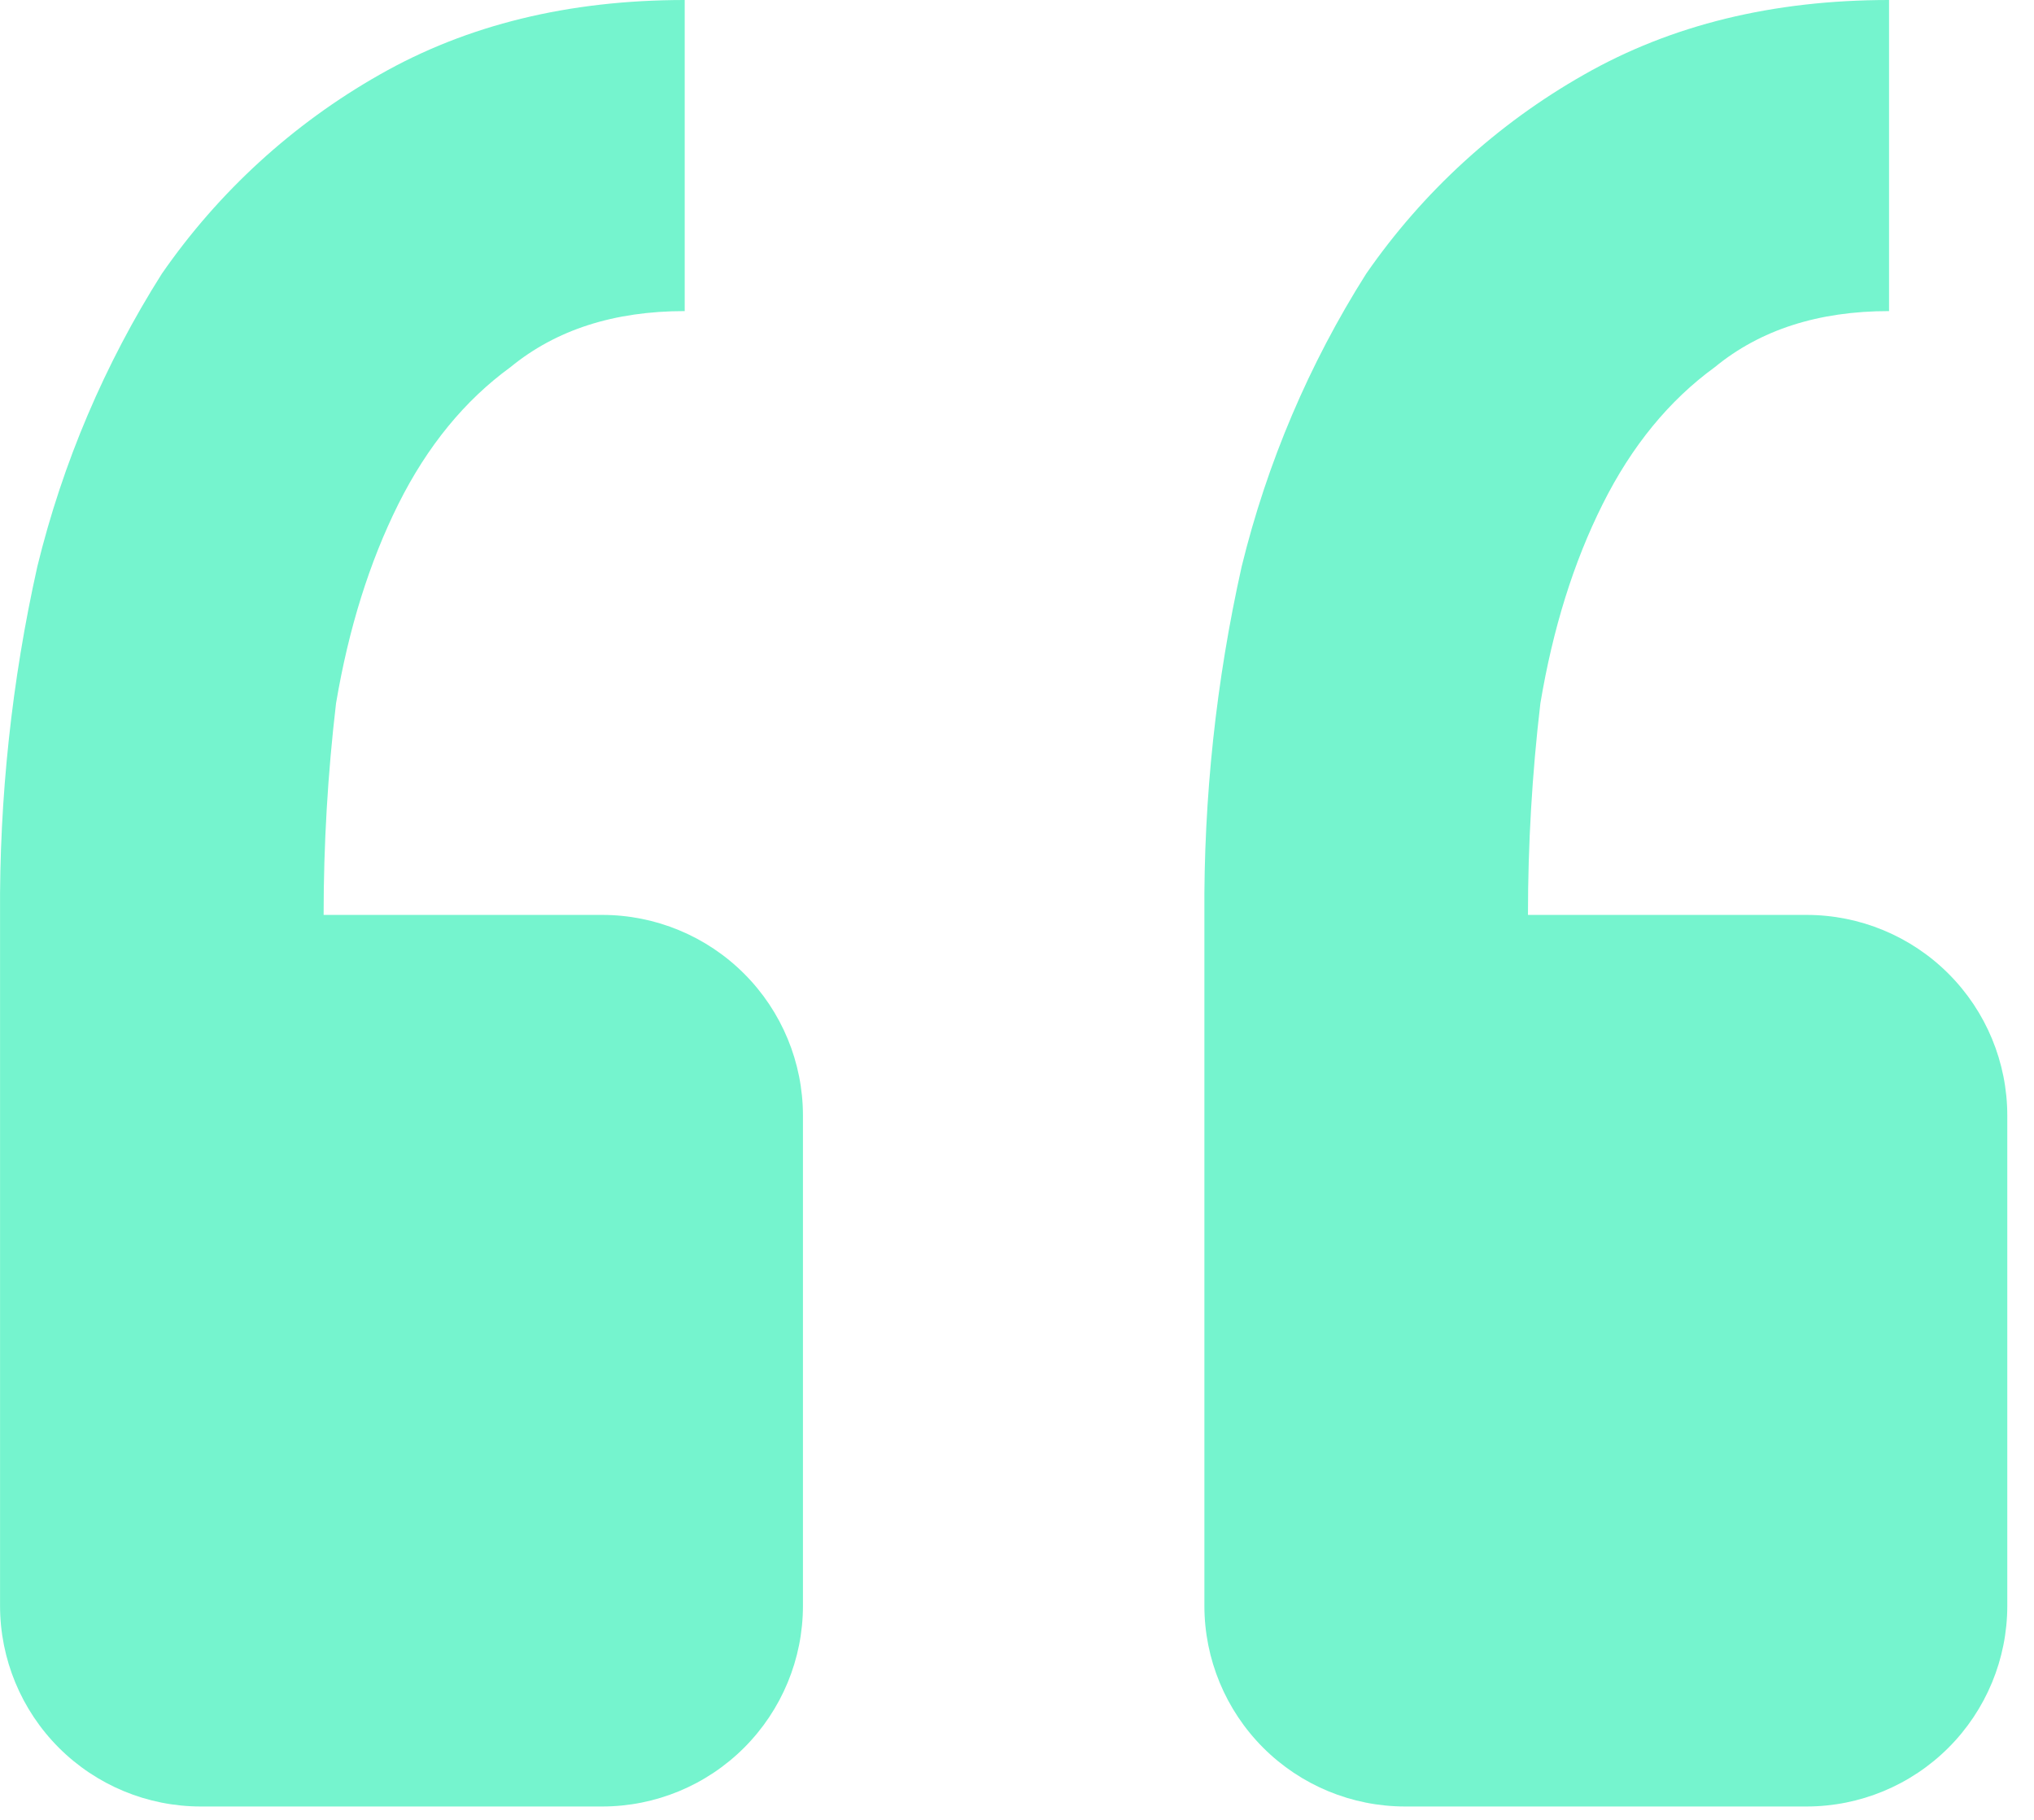 <svg xmlns="http://www.w3.org/2000/svg" width="38" height="34" viewBox="0 0 38 34" fill="none"><path d="M33.751 33.75C34.745 33.75 35.699 33.355 36.402 32.652C37.106 31.948 37.501 30.995 37.501 30V20.843C37.501 19.848 37.106 18.894 36.402 18.191C35.699 17.488 34.745 17.093 33.751 17.093H28.546C28.546 15.775 28.623 14.457 28.778 13.14C29.011 11.745 29.398 10.505 29.941 9.42C30.483 8.335 31.182 7.481 32.037 6.859C32.887 6.161 33.972 5.812 35.292 5.812V0C33.122 0 31.222 0.465 29.592 1.395C27.973 2.313 26.582 3.585 25.523 5.115C24.457 6.799 23.672 8.646 23.198 10.582C22.72 12.719 22.486 14.903 22.501 17.093V30C22.501 30.995 22.896 31.948 23.599 32.652C24.302 33.355 25.256 33.75 26.251 33.75H33.751ZM11.251 33.75C12.245 33.75 13.199 33.355 13.902 32.652C14.606 31.948 15.001 30.995 15.001 30V20.843C15.001 19.848 14.606 18.894 13.902 18.191C13.199 17.488 12.245 17.093 11.251 17.093H6.046C6.046 15.775 6.123 14.457 6.278 13.14C6.513 11.745 6.901 10.505 7.441 9.42C7.983 8.335 8.682 7.481 9.537 6.859C10.387 6.161 11.472 5.812 12.792 5.812V0C10.622 0 8.722 0.465 7.092 1.395C5.473 2.313 4.082 3.585 3.023 5.115C1.957 6.799 1.171 8.646 0.698 10.582C0.22 12.719 -0.014 14.903 0.001 17.093V30C0.001 30.995 0.396 31.948 1.099 32.652C1.802 33.355 2.756 33.75 3.751 33.75H11.251Z" fill="#75F4CE"></path></svg>